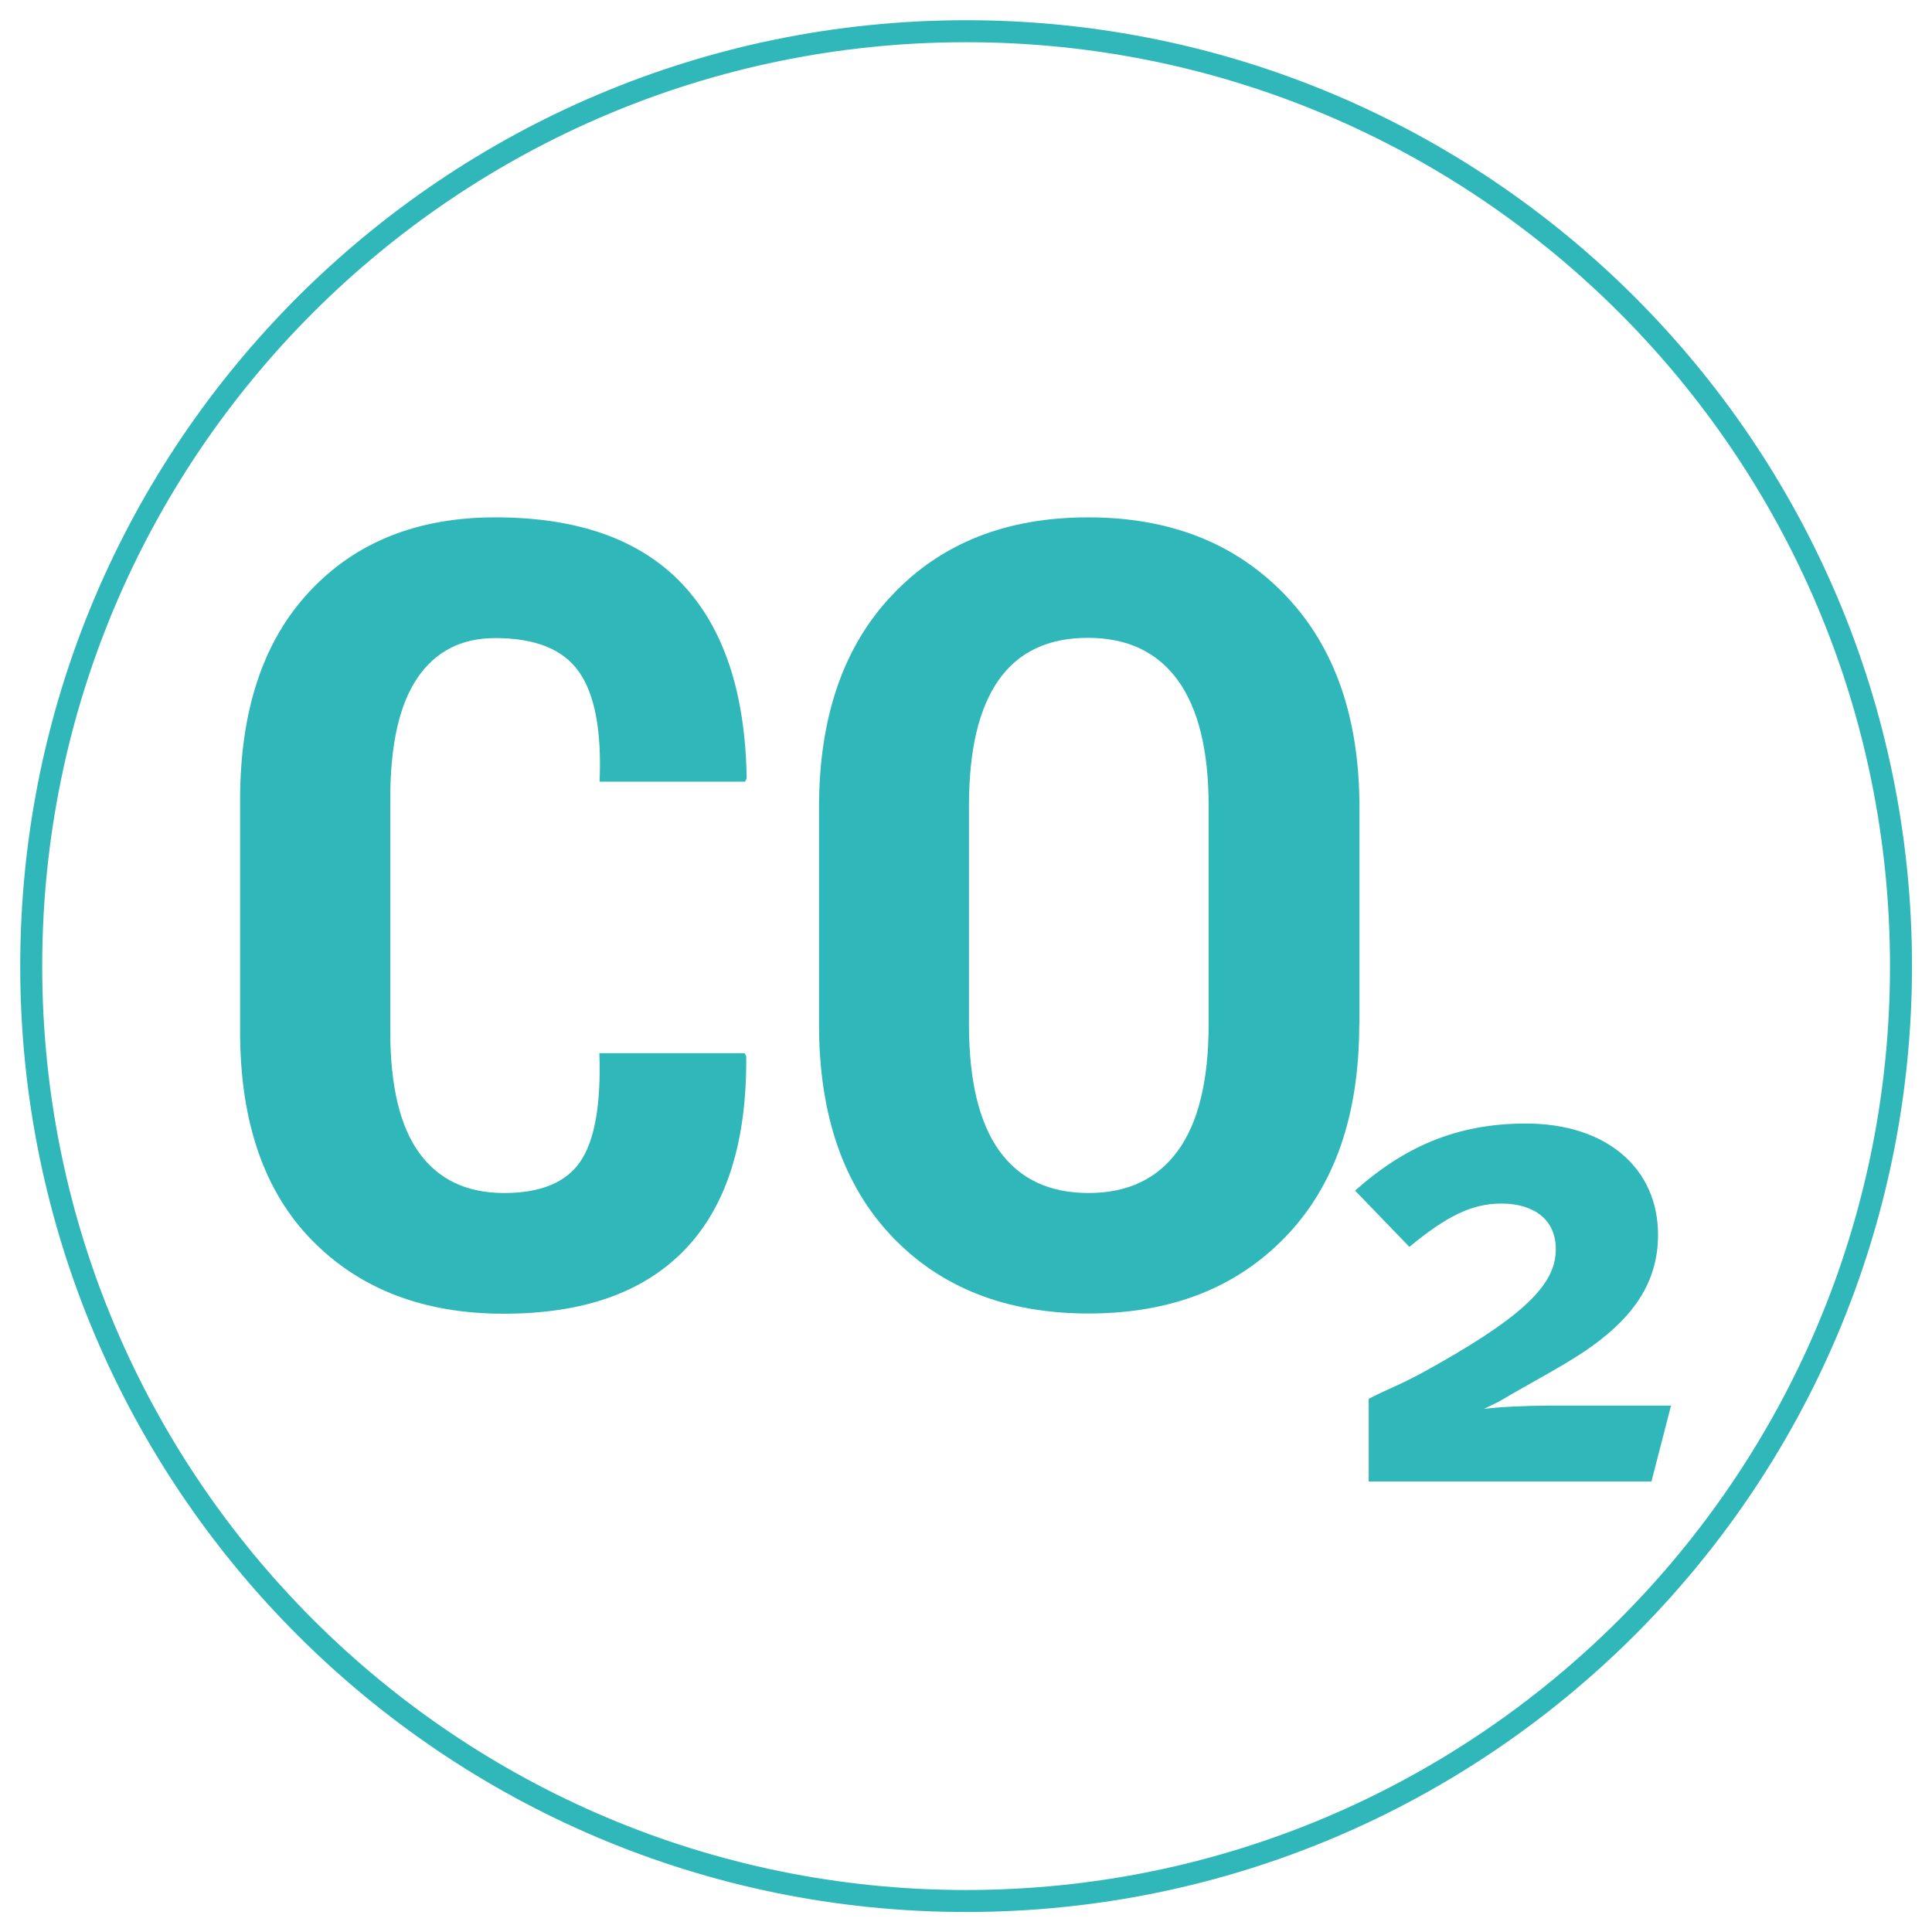 <?xml version="1.0" encoding="utf-8"?>
<!-- Generator: Adobe Illustrator 24.3.0, SVG Export Plug-In . SVG Version: 6.00 Build 0)  -->
<svg version="1.1" id="Layer_1" xmlns="http://www.w3.org/2000/svg" xmlns:xlink="http://www.w3.org/1999/xlink" x="0px" y="0px"
	 viewBox="0 0 87.87 87.87" style="enable-background:new 0 0 87.87 87.87;" xml:space="preserve">
<style type="text/css">
	.st0{fill:none;stroke:#30B7B9;stroke-miterlimit:10;}
	.st1{fill:#30B7B9;}
</style>
<g>
	<path class="st0" d="M86.46,43.94c0,23.48-19.04,42.52-42.52,42.52c-23.48,0-42.52-19.04-42.52-42.52
		c0-23.48,19.04-42.52,42.52-42.52C67.42,1.42,86.46,20.45,86.46,43.94"/>
	<path class="st1" d="M75.11,67.38H62.25v-3.76c1.08-0.56,1.36-0.56,3.18-1.6c4.26-2.41,5.33-3.79,5.33-5.21
		c0-1.36-1.02-2.07-2.47-2.07c-1.33,0-2.47,0.55-4.19,1.97l-2.47-2.56c2.22-1.97,4.59-3.05,7.77-3.05c3.67,0,6.01,2.04,6.01,5.06
		c0,2.25-1.23,3.76-2.9,4.99c-1.11,0.83-2.99,1.79-4.22,2.53c-0.15,0.09-0.49,0.25-0.8,0.4c0.68-0.09,1.97-0.15,2.99-0.15H76
		L75.11,67.38z"/>
	<g>
		<path class="st1" d="M33.87,47.9l0.07,0.15c0.03,3.87-0.89,6.79-2.76,8.75c-1.87,1.97-4.63,2.95-8.27,2.95s-6.55-1.12-8.73-3.35
			c-2.18-2.23-3.26-5.4-3.26-9.49V36.39c0-4.08,1.05-7.24,3.16-9.49c2.1-2.25,4.92-3.37,8.45-3.37c3.74,0,6.56,1,8.47,3
			s2.9,4.96,2.96,8.87l-0.07,0.15h-6.62c0.1-2.31-0.22-3.98-0.94-5c-0.72-1.02-1.99-1.53-3.8-1.53c-1.55,0-2.73,0.61-3.55,1.82
			s-1.23,3.04-1.23,5.49V46.9c0,2.49,0.44,4.33,1.32,5.54c0.88,1.21,2.16,1.82,3.86,1.82c1.66,0,2.82-0.48,3.47-1.44
			c0.65-0.96,0.94-2.6,0.86-4.92H33.87z"/>
		<path class="st1" d="M61.82,46.59c0,4.13-1.12,7.35-3.36,9.67s-5.22,3.48-8.95,3.48c-3.72,0-6.7-1.16-8.92-3.48
			c-2.22-2.32-3.34-5.54-3.34-9.67v-9.86c0-4.11,1.11-7.34,3.34-9.68c2.22-2.35,5.19-3.52,8.9-3.52c3.71,0,6.69,1.17,8.95,3.52
			s3.39,5.57,3.39,9.68V46.59z M54.97,36.65c0-2.52-0.47-4.42-1.4-5.71c-0.94-1.29-2.3-1.93-4.09-1.93c-1.81,0-3.16,0.64-4.06,1.92
			c-0.9,1.28-1.35,3.18-1.35,5.72v9.94c0,2.55,0.46,4.47,1.38,5.75c0.92,1.28,2.27,1.92,4.06,1.92c1.77,0,3.13-0.64,4.06-1.92
			c0.93-1.28,1.4-3.19,1.4-5.75V36.65z"/>
	</g>
</g>
</svg>
